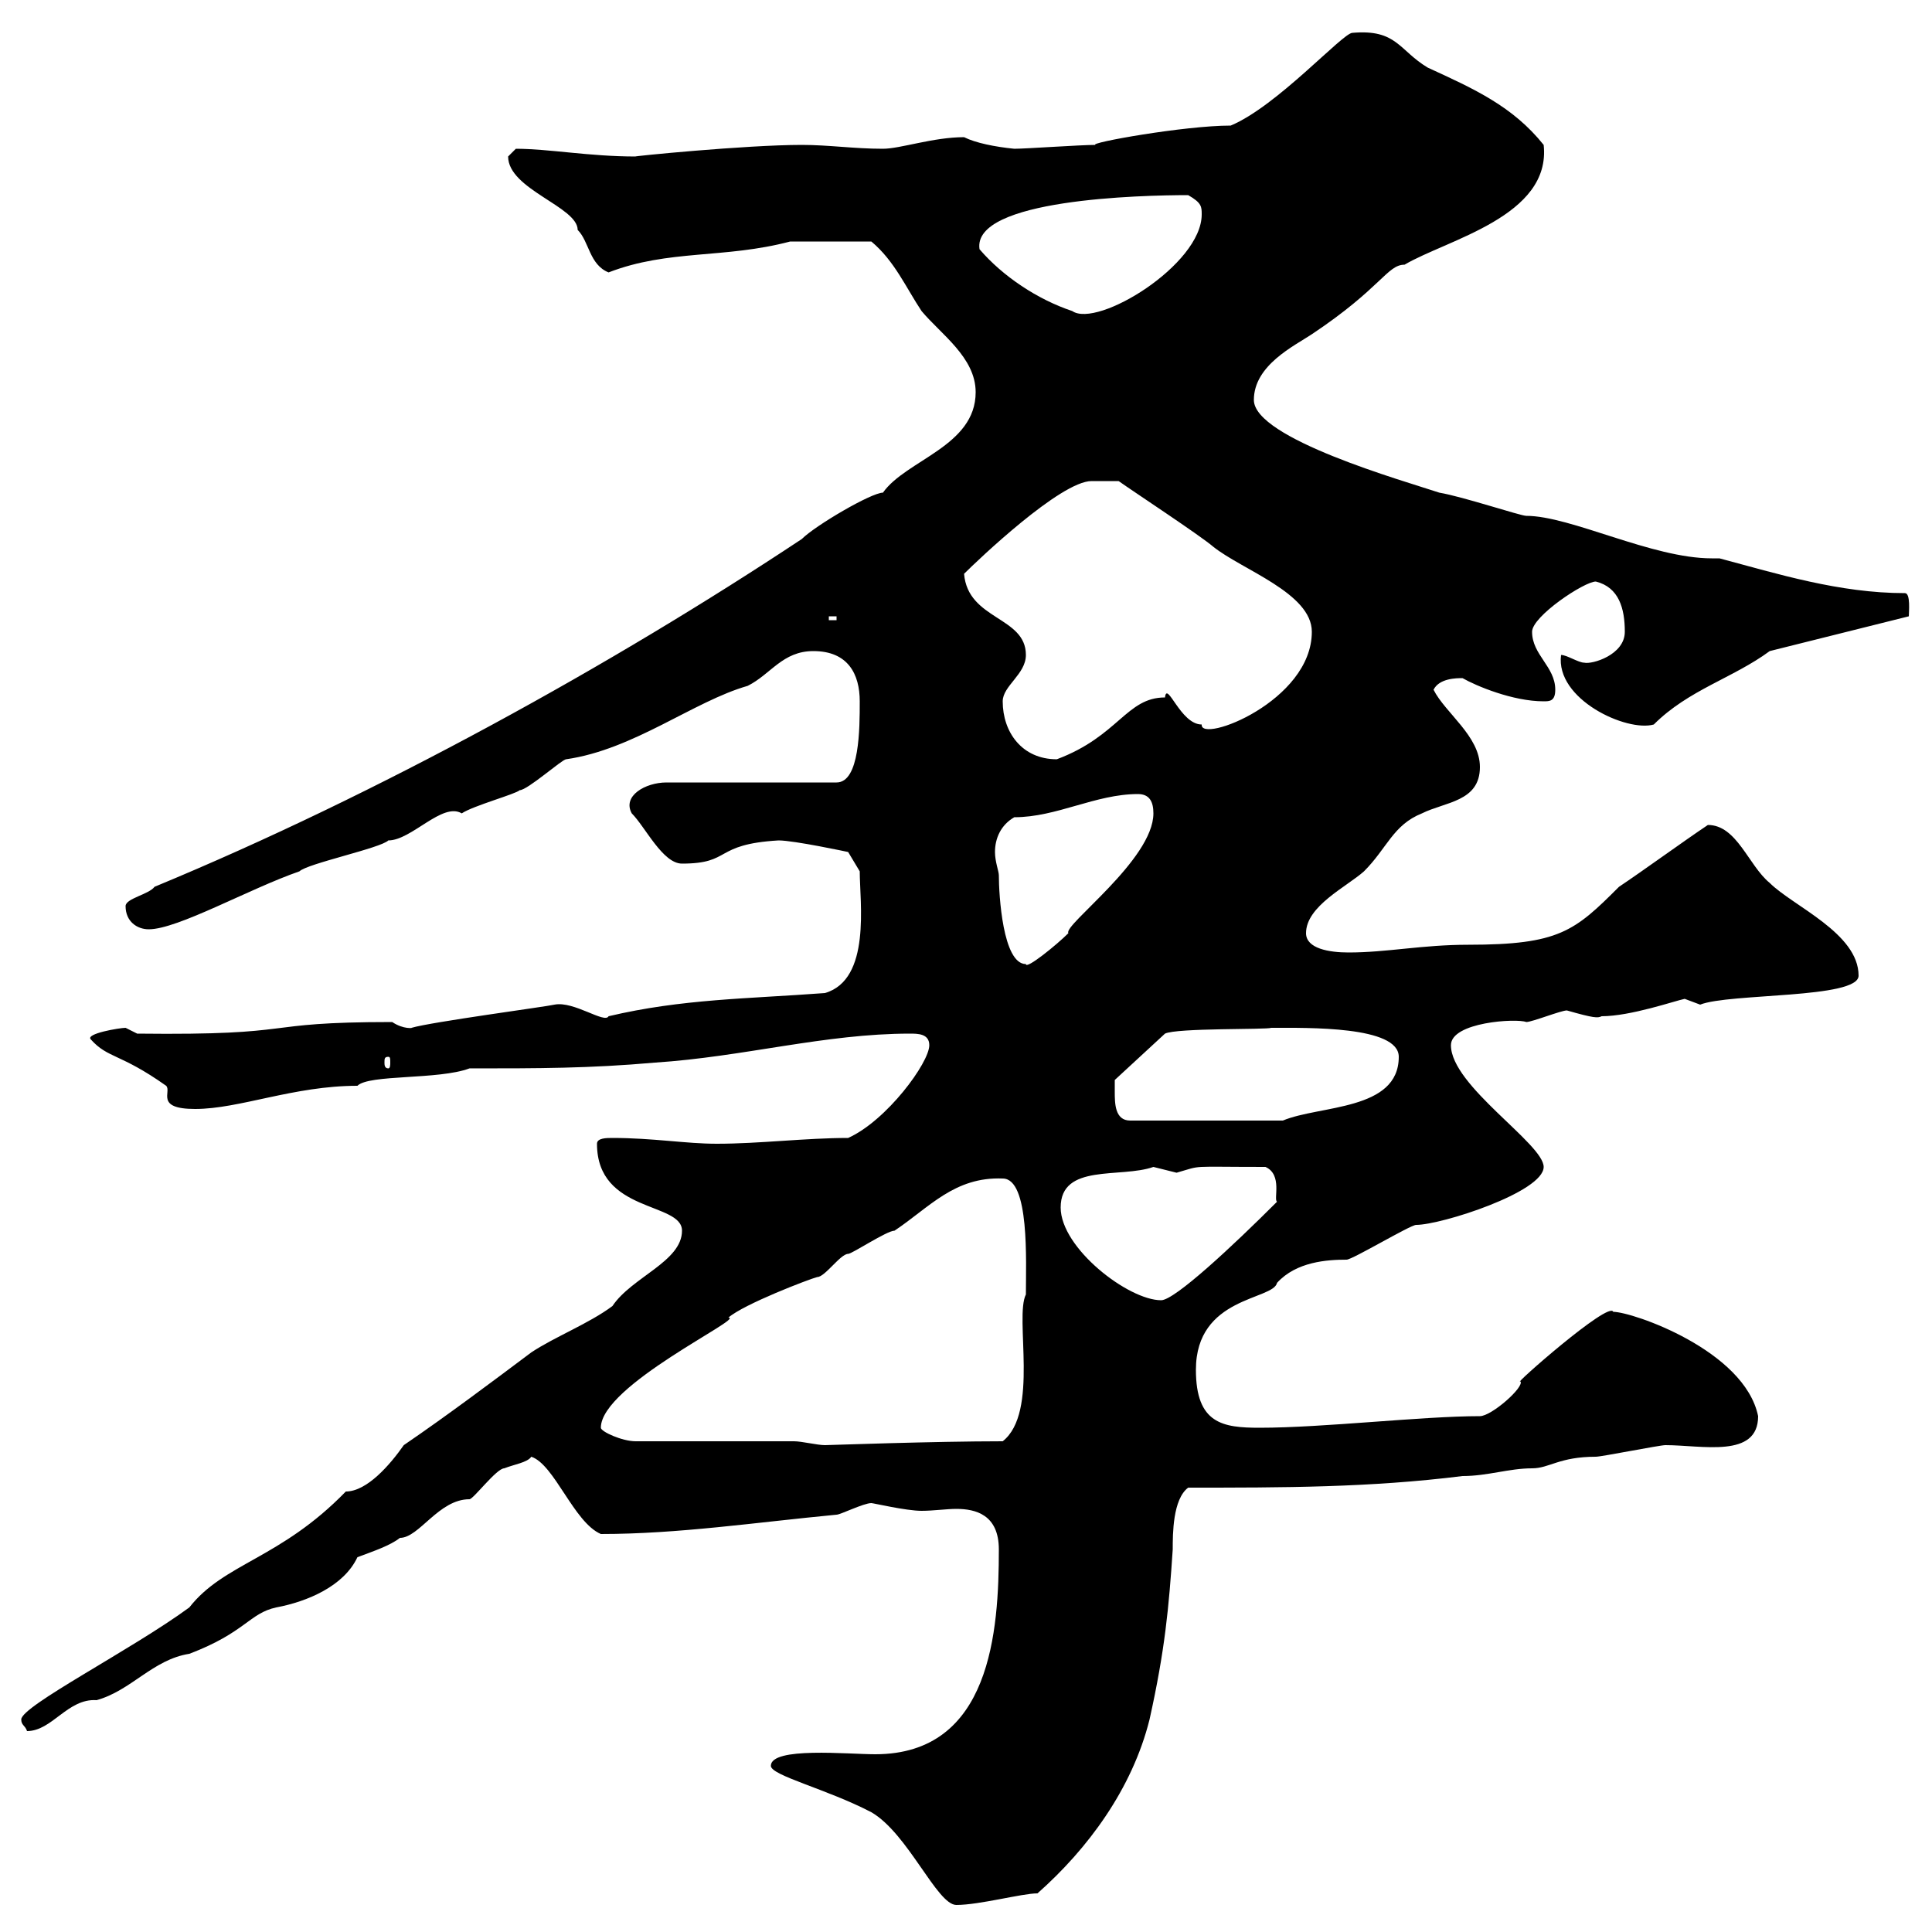 <svg xmlns="http://www.w3.org/2000/svg" xmlns:xlink="http://www.w3.org/1999/xlink" width="300" height="300"><path d="M119.70 274.20C119.70 275.70 128.40 277.80 135.30 281.40C141 284.70 145.50 295.80 148.50 295.80C152.10 295.80 158.70 294 161.10 294C168.90 287.10 175.80 277.80 178.50 267C180.90 256.20 181.50 249.60 182.10 240.60C182.10 238.20 182.10 232.80 184.50 231C199.20 231 212.70 231 227.10 229.20C231 229.20 234.30 228 237.90 228C240.60 228 242.10 226.20 247.80 226.20C248.70 226.20 257.70 224.40 258.60 224.40C264.30 224.40 273 226.50 273 219.90C270.90 209.70 253.50 203.70 250.50 203.70C249.90 201.90 234.60 215.40 236.10 214.50C236.70 215.40 231.60 219.90 229.80 219.90C220.80 219.90 205.50 221.70 195.60 221.70C189.90 221.70 185.70 221.10 185.70 212.70C185.70 201.30 197.70 201.90 198.30 199.20C201.30 195.90 206.10 195.60 209.10 195.60C210 195.60 219 190.20 219.90 190.20C223.80 190.20 239.70 185.10 239.70 181.20C239.70 177.60 225.30 168.60 225.30 162.30C225.30 158.70 235.50 158.10 237 158.70C237.90 158.70 242.40 156.90 243.30 156.90C247.50 158.10 248.10 158.10 248.70 157.80C253.20 157.80 260.10 155.40 261.60 155.10C261.60 155.10 264 156 264 156C268.50 154.20 288.60 155.10 288.60 151.50C288.60 144.90 278.40 140.70 274.80 137.10C271.50 134.40 269.70 128.10 265.20 128.10C261.60 130.50 255 135.30 251.40 137.70C244.50 144.60 242.10 146.70 228 146.70C220.80 146.70 215.40 147.90 209.40 147.90C206.40 147.90 202.80 147.30 202.80 144.90C202.80 140.70 209.10 137.70 211.80 135.30C215.40 131.70 216.30 128.10 220.80 126.30C224.40 124.50 229.80 124.50 229.80 119.10C229.80 114.30 224.40 110.70 222.60 107.10C223.50 105.30 226.20 105.30 227.10 105.30C229.20 106.50 234.90 108.90 239.70 108.90C240.60 108.90 241.50 108.90 241.50 107.10C241.50 103.50 237.90 101.70 237.90 98.10C237.90 95.70 246 90.30 247.80 90.30C251.40 91.20 252.30 94.50 252.30 98.10C252.30 101.70 247.20 103.20 246 102.90C245.10 102.90 243.30 101.70 242.40 101.70C241.50 108.60 252.60 113.70 256.80 112.50C262.20 107.10 269.10 105.30 274.80 101.10L296.40 95.70C296.40 95.10 296.70 92.10 295.80 92.10C285.60 92.10 276 89.10 267 86.70C266.70 86.70 266.10 86.70 265.80 86.70C256.50 86.70 243.90 80.10 237 80.10C236.10 80.10 227.10 77.10 223.50 76.50C218.10 74.70 194.70 68.10 194.70 62.10C194.70 56.70 201 53.70 203.70 51.90C214.50 44.70 215.40 41.10 218.10 41.10C224.70 37.20 240.90 33.60 239.70 22.50C234.90 16.50 228.90 13.80 221.70 10.50C217.20 7.80 216.90 4.50 210 5.10C208.50 5.10 198.30 16.50 191.10 19.50C183.90 19.50 168.90 22.20 170.10 22.50C167.70 22.50 159.30 23.10 157.50 23.10C154.50 22.80 151.50 22.20 149.70 21.30C144.90 21.30 139.80 23.10 137.10 23.10C132.60 23.10 128.70 22.50 124.50 22.50C115.80 22.50 97.80 24.30 98.70 24.30C91.50 24.30 85.20 23.10 80.10 23.10C80.10 23.10 78.90 24.30 78.90 24.30C78.90 29.40 89.70 32.10 89.70 35.70C91.50 37.50 91.50 41.10 94.50 42.30C103.80 38.70 112.50 40.20 122.70 37.50C124.80 37.50 130.80 37.50 135.30 37.50C138.90 40.50 140.70 44.70 143.10 48.30C146.10 51.90 151.50 55.50 151.50 60.90C151.50 69.30 140.70 71.40 137.10 76.50C135.30 76.50 126.60 81.60 124.50 83.70C95.10 103.20 58.80 123.30 24 137.70C23.10 138.90 19.50 139.50 19.50 140.70C19.50 143.10 21.30 144.30 23.10 144.30C27.60 144.30 38.70 138 46.50 135.30C47.70 134.10 59.10 131.70 60.30 130.50C63.90 130.50 68.70 124.50 71.70 126.30C73.50 125.10 80.10 123.30 80.70 122.70C81.90 122.70 87.30 117.90 87.90 117.90C98.40 116.40 107.70 108.90 116.10 106.50C119.70 104.70 121.50 101.10 126.30 101.10C131.70 101.10 133.50 104.70 133.50 108.90C133.50 113.10 133.50 121.50 129.90 121.50L103.50 121.50C100.20 121.50 96.60 123.60 98.10 126.30C100.20 128.40 102.90 134.10 105.90 134.10C113.70 134.10 110.70 131.10 120.90 130.50C123.30 130.50 131.70 132.30 131.70 132.30L133.50 135.30C133.50 140.10 135.30 152.10 128.10 154.20C116.10 155.10 105.90 155.10 94.50 157.80C93.90 159 89.10 155.40 86.10 156C84.90 156.30 66.90 158.70 63.90 159.60C64.20 159.60 62.70 159.90 60.90 158.70C39.30 158.70 47.40 160.80 21.30 160.50C21.30 160.50 19.50 159.60 19.50 159.60C18.60 159.60 13.20 160.50 14.10 161.40C16.80 164.40 18.60 163.50 25.80 168.60C26.70 169.50 24 172.20 30.30 172.20C37.20 172.20 45.60 168.60 55.50 168.60C57.30 166.80 68.10 167.70 72.90 165.90C83.70 165.90 91.50 165.90 101.70 165C115.50 164.10 128.10 160.50 141.30 160.50C142.50 160.50 144.30 160.50 144.30 162.30C144.30 165 137.70 174 131.70 176.70C125.10 176.70 117.90 177.60 111.30 177.60C106.50 177.60 101.40 176.70 95.10 176.70C94.20 176.70 92.70 176.70 92.70 177.60C92.70 188.40 105.90 186.60 105.90 191.10C105.90 195.90 98.10 198.30 95.10 202.80C91.50 205.50 86.10 207.60 82.50 210C76.50 214.50 69.30 219.90 62.70 224.40C60.60 227.40 57 231.60 53.70 231.60C43.50 242.10 34.80 242.70 29.40 249.60C20.40 256.20 3.30 264.90 3.30 267C3.30 267.90 3.90 267.90 4.20 268.80C8.10 268.80 10.50 263.70 15 264C20.40 262.50 23.70 257.70 29.40 256.80C38.10 253.50 38.70 250.50 42.90 249.60C47.70 248.70 53.40 246.30 55.50 241.80C57.90 240.90 60.60 240 62.10 238.80C65.10 238.80 68.10 232.80 72.90 232.80C73.50 232.80 77.10 228 78.30 228C79.80 227.40 81.90 227.10 82.50 226.20C86.10 227.40 89.10 236.40 93.30 238.20C105.30 238.20 117.30 236.40 129.90 235.20C130.50 235.20 134.10 233.40 135.30 233.40C135.60 233.40 140.70 234.60 143.10 234.60C144.90 234.60 147 234.30 148.50 234.30C151.50 234.30 155.10 235.20 155.10 240.60C155.10 253.20 153.90 272.40 135.90 272.40C131.70 272.40 119.70 271.20 119.70 274.20ZM123.30 223.80L98.70 223.80C96.60 223.80 93.30 222.30 93.30 221.70C93.30 215.10 115.80 204.60 113.10 204.60C115.50 202.50 125.70 198.60 126.90 198.30C128.10 198.30 130.50 194.70 131.70 194.70C132.30 194.70 137.70 191.10 138.90 191.10C144.30 187.50 148.20 182.70 155.70 183C159.90 183 159.30 195.90 159.30 201C157.50 204.60 161.40 219.30 155.70 223.80C144.90 223.80 128.70 224.40 128.10 224.40C126.90 224.40 124.50 223.80 123.30 223.80ZM164.70 187.50C164.70 180.60 174 183 179.10 181.20C179.10 181.20 182.70 182.10 182.70 182.10C186.90 180.90 184.20 181.20 196.50 181.20C199.20 182.40 197.70 186.30 198.30 186.60C191.40 193.50 182.40 201.90 180.30 201.90C175.20 201.90 164.70 193.80 164.70 187.50ZM173.10 169.50C173.10 169.50 173.10 167.70 173.10 167.70L180.90 160.50C182.70 159.60 196.80 159.90 197.40 159.60C203.10 159.60 217.20 159.30 217.20 164.10C217.20 172.50 204.90 171.60 199.20 174L175.50 174C173.10 174 173.10 171.30 173.10 169.50ZM60.30 164.10C60.60 164.10 60.60 164.40 60.60 165C60.60 165.30 60.60 165.90 60.30 165.90C59.70 165.90 59.70 165.30 59.70 165C59.70 164.40 59.70 164.10 60.30 164.10ZM155.10 135.90C155.10 135.30 154.50 133.80 154.50 132.30C154.50 130.20 155.40 128.10 157.50 126.90C164.10 126.90 170.10 123.30 176.70 123.30C178.50 123.30 179.10 124.50 179.10 126.30C179.10 133.50 165 143.70 165.90 144.90C164.10 146.70 159.30 150.60 159.30 149.70C155.70 149.70 155.10 138.90 155.10 135.90ZM155.70 108.90C155.70 106.50 159.30 104.70 159.30 101.70C159.30 95.70 150.30 96.30 149.70 89.10C151.80 87 164.70 74.70 169.50 74.70L173.70 74.70C175.80 76.20 186.30 83.10 188.40 84.90C192.90 88.50 203.70 92.10 203.70 98.10C203.70 108.90 186.30 115.50 186.60 112.50C183.30 112.50 181.20 105.60 180.90 108.30C174.90 108.30 173.70 114.30 164.10 117.90C158.70 117.90 155.70 113.70 155.70 108.90ZM128.70 95.70L129.90 95.70L129.90 96.30L128.70 96.30ZM152.10 38.70C150.90 30.90 177.30 30.30 184.50 30.30C186.60 31.50 186.60 32.10 186.60 33.30C186.60 41.10 170.40 51 166.50 48.30C161.10 46.50 155.70 42.90 152.10 38.70Z"/></svg>